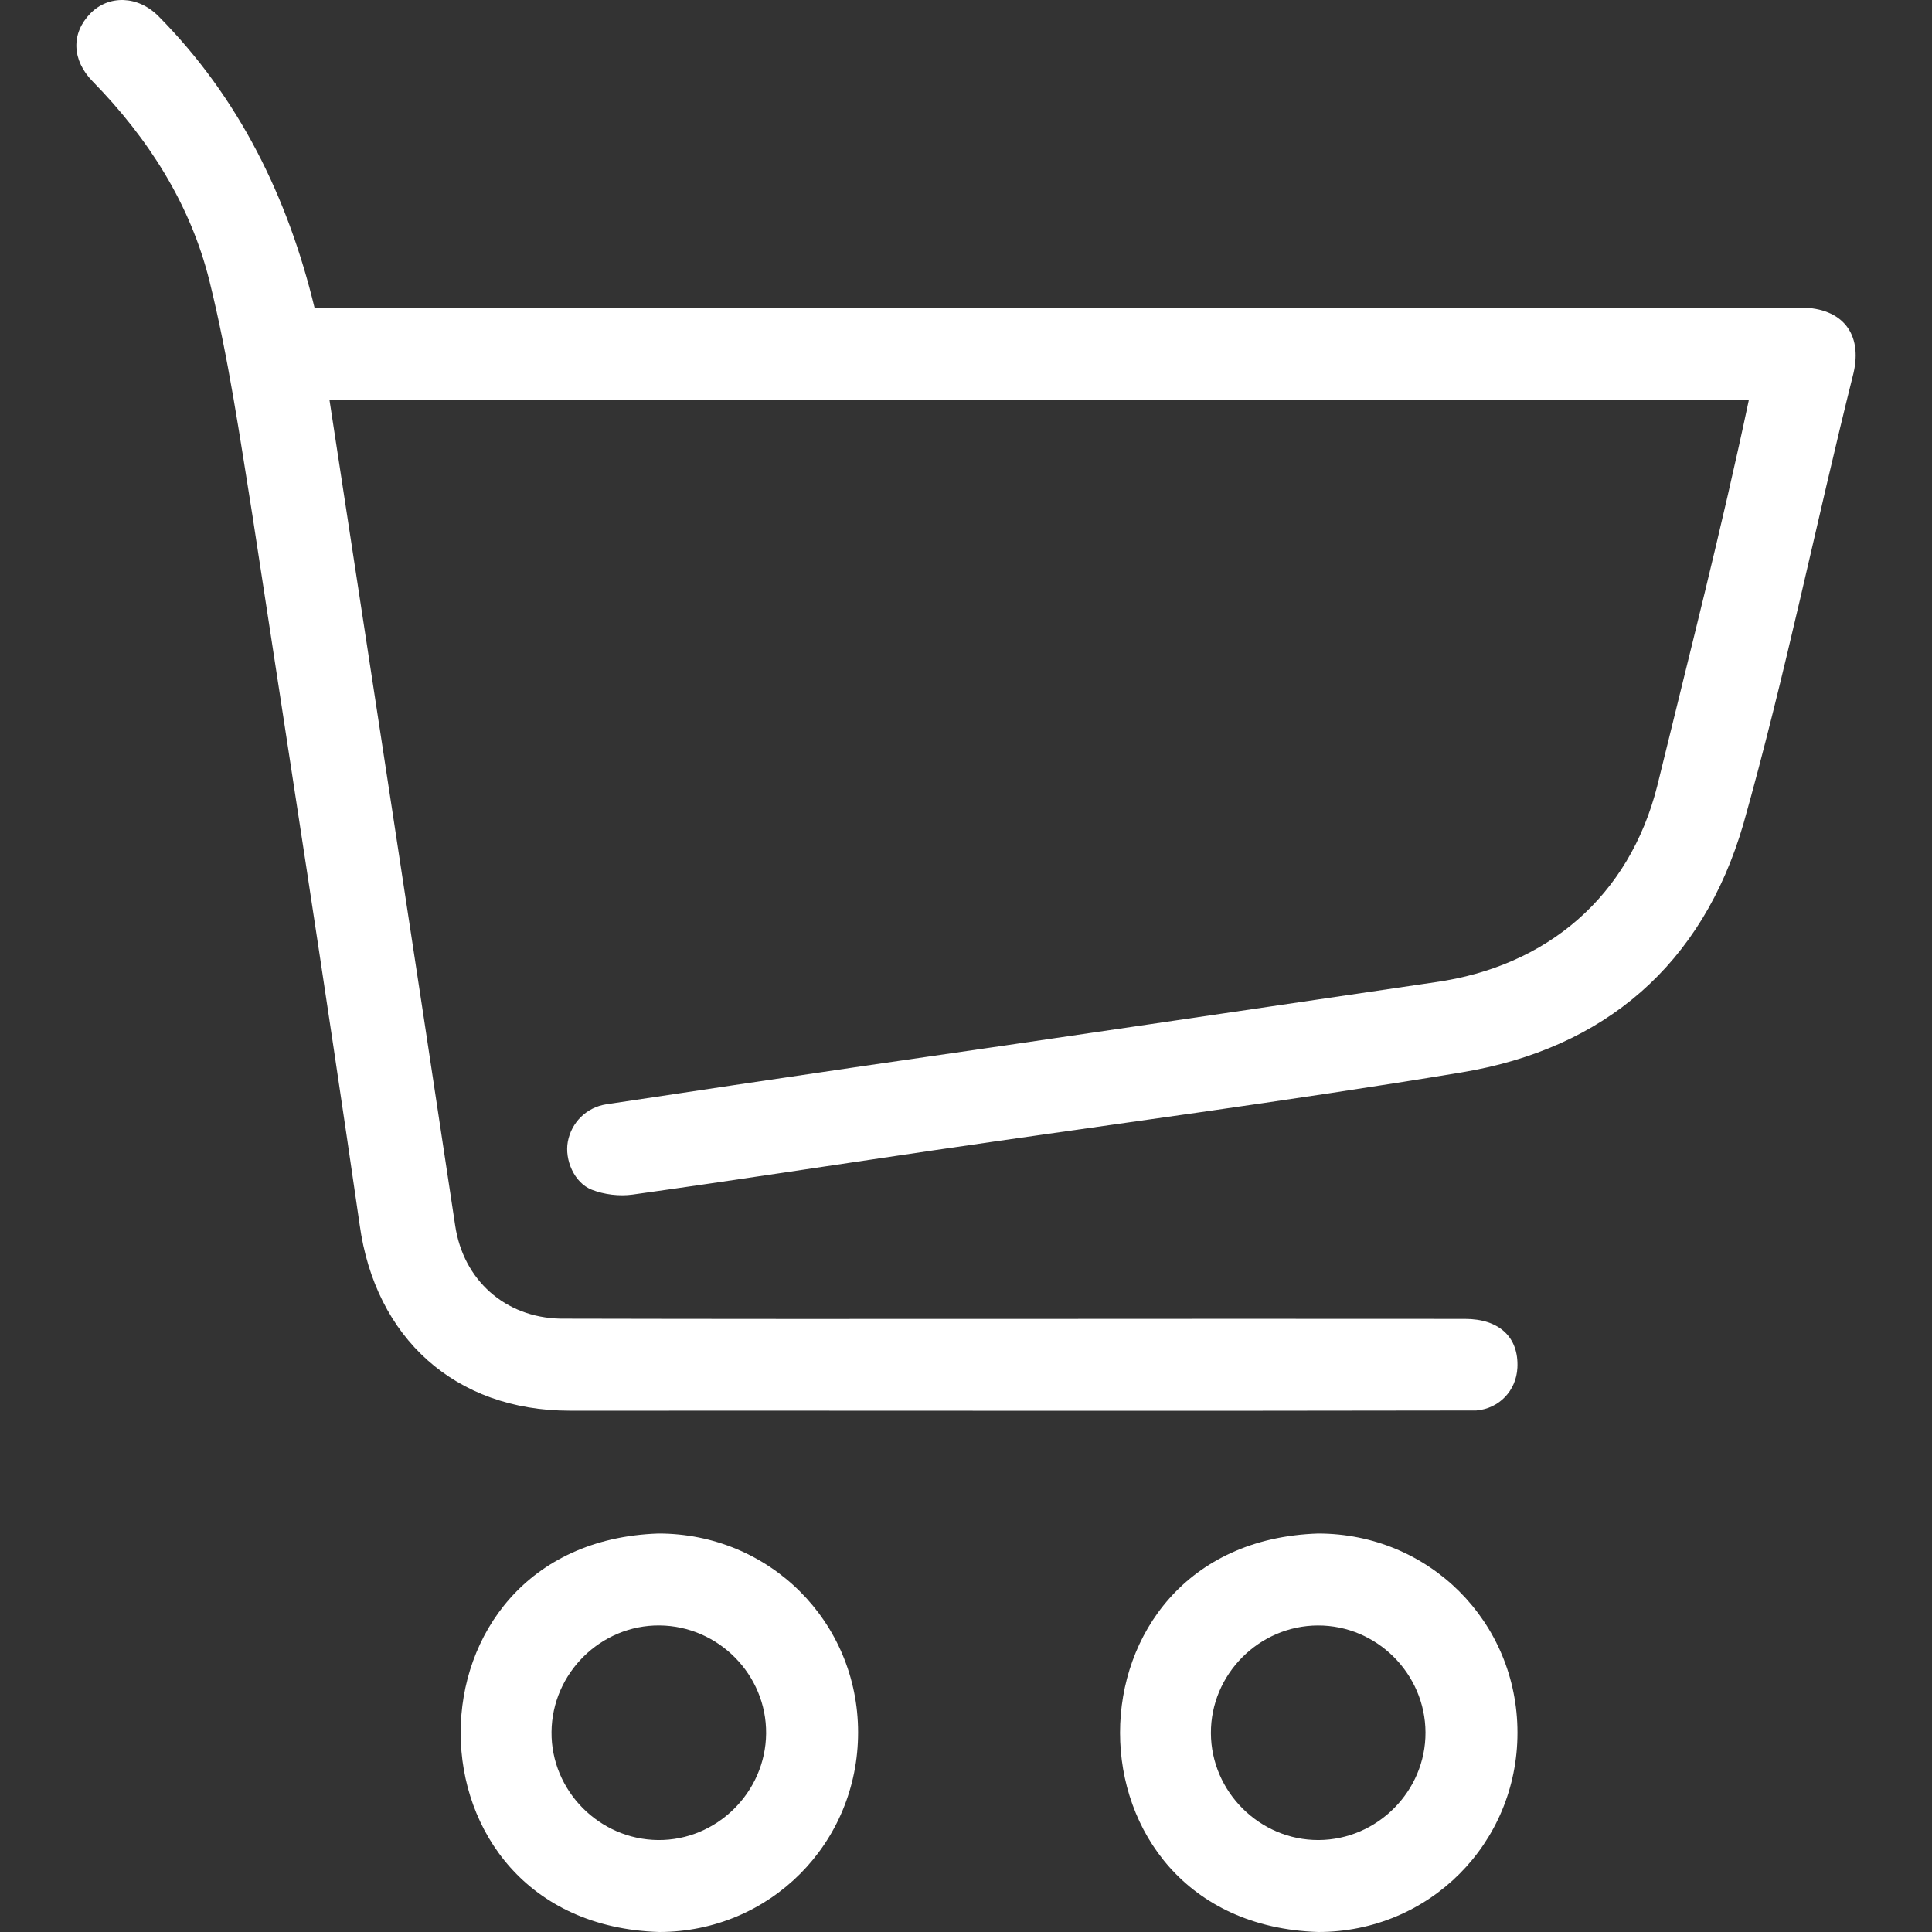 <?xml version="1.0" encoding="utf-8"?>
<!-- Generator: Adobe Illustrator 28.2.0, SVG Export Plug-In . SVG Version: 6.00 Build 0)  -->
<svg version="1.1" id="Layer_1" xmlns="http://www.w3.org/2000/svg" xmlns:xlink="http://www.w3.org/1999/xlink" x="0px" y="0px"
	 viewBox="0 0 56.693 56.693" style="enable-background:new 0 0 56.693 56.693;" xml:space="preserve">
<rect x="0" y="0" width="56.693" height="56.693" fill="#333333" stroke="none"/>
<style type="text/css">
	.st0{fill:#FFFFFF;}
</style>
<g>
	<path class="st0" d="M9.669,11.742c1.24,8.116,2.473,16.135,3.689,24.228c0.239,1.59,1.46,2.688,3.081,2.725
		c8.848,0.021,17.698-0.003,26.546,0.007c1.01,0,1.585,0.538,1.542,1.431c-0.032,0.674-0.535,1.201-1.206,1.257
		c-8.866,0.018-17.735,0.001-26.602,0.006c-3.363,0-5.711-2.133-6.166-5.463c-1.004-6.941-2.086-13.873-3.145-20.806
		c-0.371-2.305-0.702-4.626-1.263-6.888C5.587,5.993,4.351,4.056,2.721,2.391c-0.616-0.629-0.639-1.41-0.072-1.994
		C3.184-0.153,4.047-0.137,4.655,0.48c2.36,2.384,3.791,5.307,4.574,8.547c14.547,0,29.093-0.001,43.639,0
		c1.191,0.014,1.791,0.762,1.522,1.92c-1.101,4.404-2,8.868-3.232,13.234c-1.199,4.118-4.062,6.592-8.277,7.289
		c-5.149,0.852-10.326,1.528-15.49,2.286c-2.943,0.432-5.883,0.886-8.828,1.298c-0.388,0.054-0.833,0-1.197-0.142
		c-0.518-0.203-0.802-0.881-0.704-1.409c0.104-0.563,0.543-1.009,1.132-1.099c2.498-0.378,4.996-0.75,7.495-1.116
		c5.611-0.808,11.217-1.643,16.826-2.466c3.293-0.464,5.695-2.521,6.514-5.753c0.92-3.77,1.887-7.534,2.689-11.328
		C37.441,11.742,23.582,11.742,9.669,11.742z"/>
	<path class="st0" d="M25.18,50.832c0.003,3.258-2.584,5.857-5.834,5.861c-7.765-0.24-7.769-11.431-0.027-11.693
		C22.578,44.997,25.177,47.583,25.18,50.832z M19.31,53.995c1.719,0.016,3.156-1.401,3.171-3.127
		c0.015-1.722-1.398-3.155-3.126-3.171c-1.722-0.015-3.156,1.398-3.171,3.126C16.168,52.545,17.582,53.979,19.31,53.995z"/>
	<path class="st0" d="M44.529,50.844c0.001,3.254-2.593,5.849-5.845,5.849c-7.755-0.25-7.756-11.44-0.005-11.693
		C41.935,45,44.528,47.59,44.529,50.844z M38.692,53.995c1.724-0.007,3.146-1.438,3.138-3.159c-0.008-1.726-1.435-3.145-3.159-3.138
		c-1.726,0.007-3.145,1.435-3.138,3.159C35.539,52.581,36.97,54.002,38.692,53.995z"/>
</g>
</svg>
